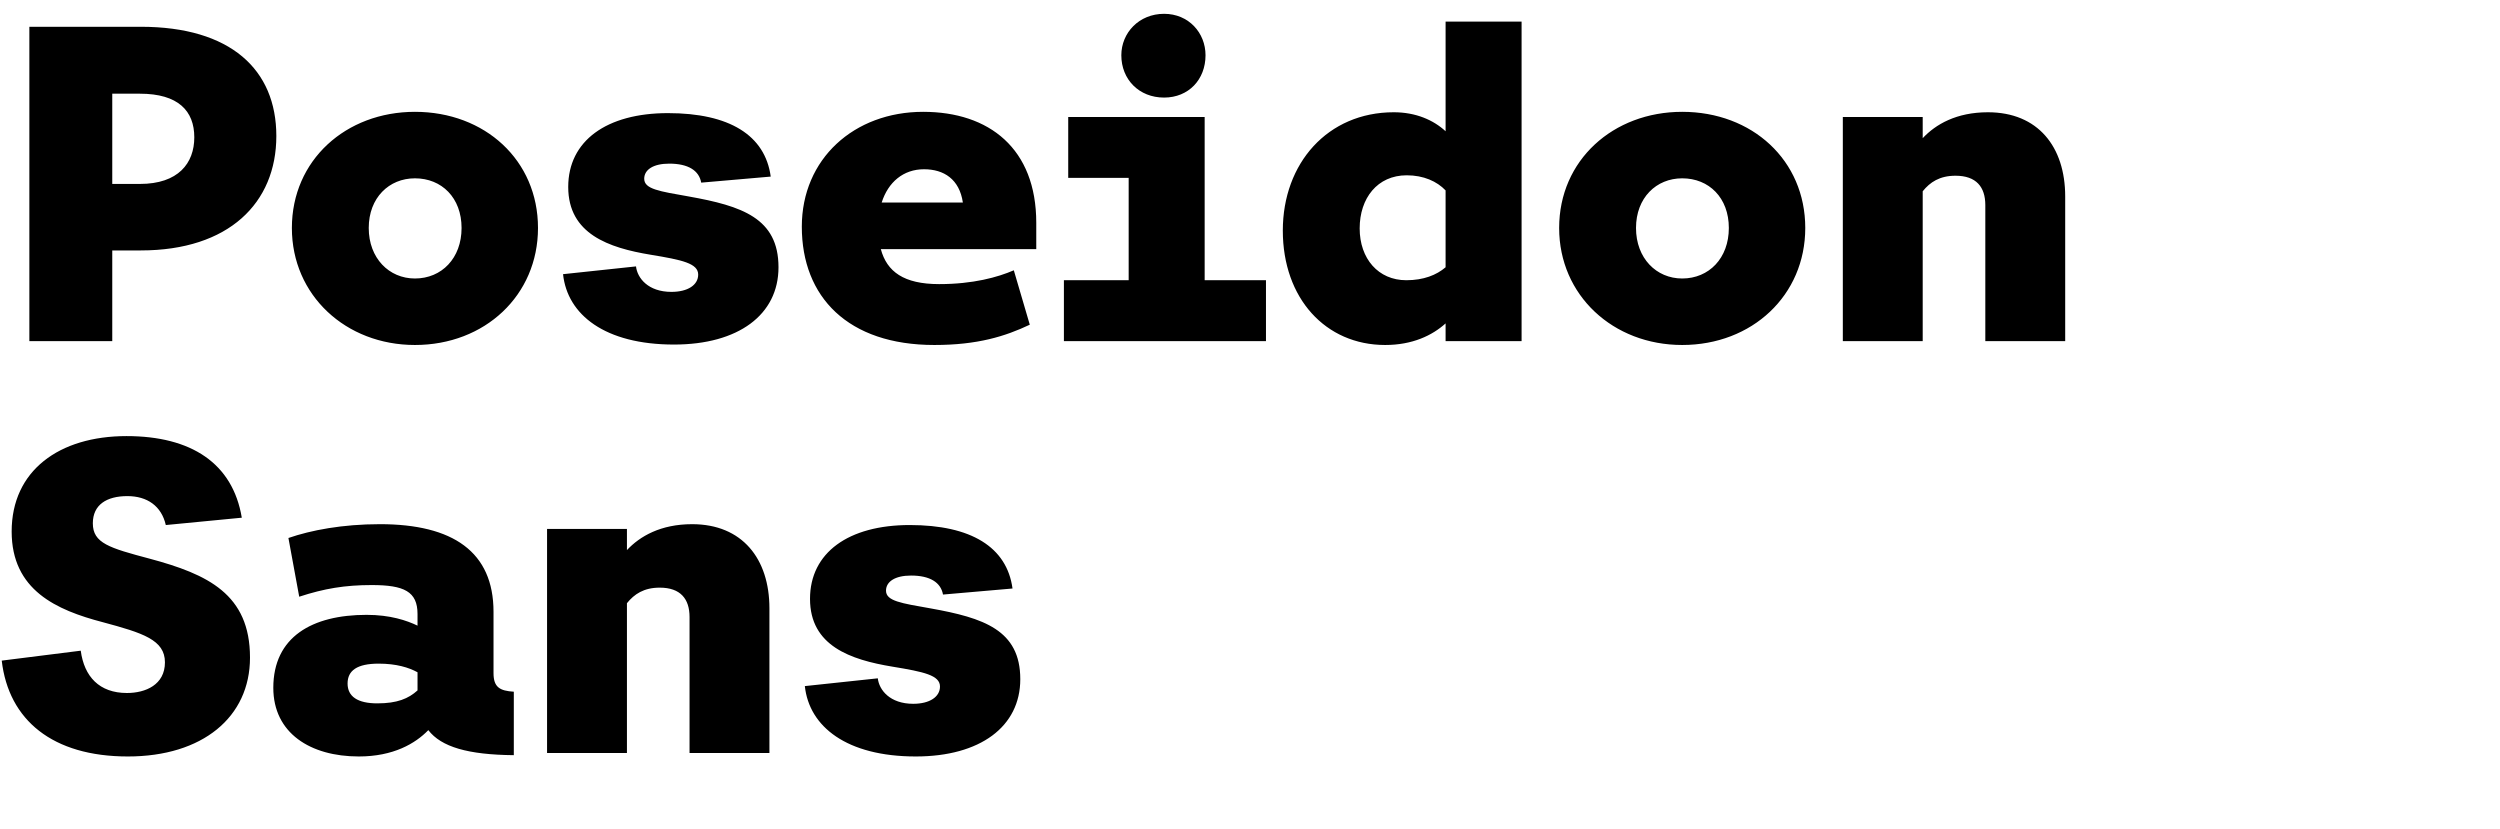<?xml version="1.0" encoding="UTF-8"?>
<svg enable-background="new 0 0 579 192" version="1.1" viewBox="0 0 579 192" xml:space="preserve" xmlns="http://www.w3.org/2000/svg">
<path d="m6.8 79h19.2v-21h6.6c20.4 0 31.4-11 31.4-26.5 0-15.4-10.6-25.3-31.4-25.3h-25.8v72.8zm25.6-57.3c8.9 0 12.6 4 12.6 10.1 0 6-3.7 10.8-12.6 10.8h-6.4v-20.9h6.4zm63.7 4.2c-16 0-28.5 11.2-28.5 26.9 0 15.6 12.5 27.1 28.5 27.1 16.2 0 28.5-11.5 28.5-27.1 0-15.7-12.3-26.9-28.5-26.9zm0 15.4c6.2 0 10.8 4.5 10.8 11.5s-4.6 11.7-10.8 11.7c-6 0-10.7-4.7-10.7-11.7s4.7-11.5 10.7-11.5zm60 38.5c14.9 0 24.2-6.9 24.2-17.9 0-11.4-8.5-14.2-20.8-16.4-6.8-1.2-10.3-1.7-10.3-4.1 0-2.1 2.1-3.5 5.8-3.5 4.4 0 6.9 1.6 7.4 4.4l16.1-1.4c-1.3-9.6-9.6-14.7-23.8-14.7s-23.1 6.4-23.1 17.1c0 10.9 9.4 14.1 19.1 15.7 7.3 1.2 11 2 11 4.6 0 2.4-2.4 4-6.2 4-5.4 0-7.9-3.2-8.2-5.9l-16.9 1.8c1 9.4 9.7 16.3 25.7 16.3zm57.9-40.6c4.6 0 8.2 2.3 9 7.7h-18.8c1.5-4.7 5-7.7 9.8-7.7zm24.5 36-3.7-12.6c-3.7 1.6-9.4 3.2-17.3 3.2-8.2 0-12.1-2.9-13.5-8.1h36v-6.1c0-17.2-10.9-25.7-26.2-25.7-16 0-28.1 10.9-28.1 26.6 0 16.3 10.7 27.4 30.7 27.4 10 0 16.4-2 22.1-4.7zm21.2-62.4c0 5.6 4.1 9.8 9.9 9.8 5.7 0 9.6-4.2 9.6-9.8 0-5.2-3.9-9.6-9.6-9.6-5.8 0-9.9 4.4-9.9 9.6zm33.5 66.2v-14.1h-14.2v-37.8h-31.6v14.1h14v23.7h-15v14.1h46.8zm32.5-14.1c-6.5 0-10.8-5-10.8-12s4.1-12.3 10.9-12.3c3.9 0 7 1.4 9 3.5v17.8c-2.1 1.8-5.1 3-9.1 3zm9.1 14.1h17.6v-74h-17.6v25.4c-2.8-2.6-6.9-4.4-12-4.4-15.3 0-25.7 11.8-25.7 27.4 0 15.7 9.9 26.5 23.7 26.5 6.3 0 10.9-2.2 14-5v4.1zm54.8-53.1c-16 0-28.5 11.2-28.5 26.9 0 15.6 12.5 27.1 28.5 27.1 16.2 0 28.5-11.5 28.5-27.1 0-15.7-12.3-26.9-28.5-26.9zm0 15.4c6.2 0 10.8 4.5 10.8 11.5s-4.6 11.7-10.8 11.7c-6 0-10.7-4.7-10.7-11.7s4.7-11.5 10.7-11.5zm55.7 37.7v-34.7c1.7-2.1 3.9-3.6 7.6-3.6 4.8 0 6.9 2.6 6.9 6.8v31.5h18.5v-33.5c0-11.5-6.3-19.5-17.9-19.5-7.3 0-12.1 2.8-15.1 6v-4.9h-18.5v51.9h18.5z"/>
<path d="m29.6 175.2c17.3 0 28.3-9.1 28.3-22.9 0-14.7-9.8-19.3-23.2-22.9-9.4-2.5-13.2-3.6-13.2-8.2 0-4.3 3.2-6.3 8-6.3 4.6 0 7.9 2.3 8.9 6.7l17.6-1.7c-2.1-12.6-11.7-18.9-26.7-18.9-15.6 0-26.6 8-26.6 22.1 0 13.6 10.4 18.2 21.1 21 9.3 2.5 14.4 4.1 14.4 9.3s-4.5 7.1-8.8 7.1c-6.4 0-9.9-3.8-10.7-9.8l-18.3 2.3c1.6 13.8 11.8 22.2 29.2 22.2zm57.8-12.3c-4.6 0-6.9-1.6-6.9-4.6s2.2-4.6 7.2-4.6c4.1 0 7 0.9 9 2v4.2c-2.1 1.9-4.7 3-9.3 3zm31.6 12v-14.7c-3.2-0.2-4.7-1-4.7-4.3v-14.2c0-13.9-9.4-20.3-26.3-20.3-8.7 0-16 1.4-21.2 3.2l2.5 13.6c5.8-1.9 10.6-2.7 16.8-2.7 7.5 0 10.6 1.5 10.6 6.7v2.7c-2.5-1.2-6.3-2.5-11.8-2.5-12.6 0-21.6 5.1-21.6 16.9 0 10.5 8.6 15.9 19.8 15.9 8 0 13.1-3 16.1-6.1 3 3.9 9.2 5.7 19.8 5.8zm26.2-0.5v-34.7c1.7-2.1 3.9-3.6 7.6-3.6 4.8 0 6.9 2.6 6.9 6.8v31.5h18.5v-33.5c0-11.5-6.3-19.5-17.9-19.5-7.3 0-12.1 2.8-15.1 6v-4.9h-18.5v51.9h18.5zm66.9 0.8c14.9 0 24.2-6.9 24.2-17.9 0-11.4-8.5-14.2-20.8-16.4-6.8-1.2-10.3-1.7-10.3-4.1 0-2.1 2.1-3.5 5.8-3.5 4.4 0 6.9 1.6 7.4 4.4l16.1-1.4c-1.3-9.6-9.6-14.7-23.8-14.7s-23.1 6.4-23.1 17.1c0 10.9 9.4 14.1 19.1 15.7 7.3 1.2 11 2 11 4.6 0 2.4-2.4 4-6.2 4-5.4 0-7.9-3.2-8.2-5.9l-16.9 1.8c1 9.4 9.7 16.3 25.7 16.3z"/>
</svg>
